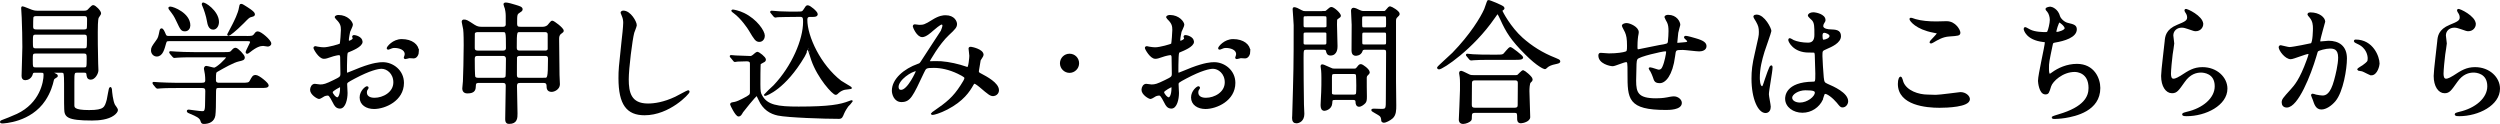 <?xml version="1.0" encoding="UTF-8"?><svg id="_イヤー_2" xmlns="http://www.w3.org/2000/svg" viewBox="0 0 702.3 34.82"><defs><style>.cls-1{stroke:#000;stroke-miterlimit:10;stroke-width:.5px;}</style></defs><g id="_イヤー_1-2"><g><path class="cls-1" d="M9.81,20.18c-.22,0-.7,0-.81,.48-.29,1.22-1.25,1.62-1.92,1.62-.52,0-.77-.33-.77-.96,0-.66,.22-6.9,.22-8.12,0-1.92-.07-6.12-.18-8.26,0-.41-.15-2.4-.15-2.62,0-.11,0-.3,.11-.3,.3,0,2.18,.85,2.58,.96,.29,.11,.85,.29,1.77,.29h12.77c.44,0,.7,0,1.18-.22,.26-.15,1.22-1.37,1.55-1.37,.55,0,1.99,1.48,1.99,2.07,0,.15-.11,.33-.15,.37-.07,.11-.41,.63-.48,.74-.3,.52-.3,3.21-.3,4.17,0,2.62,0,3.73,.11,8.82,0,.26,.07,1.59,.07,1.88,0,.89-.89,2.4-1.88,2.4-.85,0-.92-.59-1-1.33-.07-.63-.59-.63-.89-.63h-1.99c-1,0-1,.37-1,2.99v6.31c0,.81,0,1.7,4.39,1.7s4.58-.92,5.2-3.1c.15-.52,.55-3.39,.74-3.39,.07,0,.18,.11,.22,.37,.04,.74,.29,3.36,.89,4.5,.11,.18,.81,1.07,.81,1.33,0,.37-.41,.92-1.03,1.36-1.55,1.11-3.98,1.37-6.01,1.37-7.16,0-7.49-1.03-7.56-2.99-.04-.66-.04-1.33-.04-7.12,0-.66,0-2.69-.22-3.03-.22-.29-.55-.29-.74-.29h-1.96c-.63,0-.7,0-.7,.11,0,.15,.41,.33,.55,.41,.66,.33,.81,.41,.81,.59s-.04,.18-.52,.48c-.44,.26-.52,.41-.63,.89-.22,1-.81,3.21-2.32,5.46-3.98,5.98-11.4,6.31-11.92,6.31-.15,0-.37-.04-.37-.18,0-.11,.15-.22,.3-.26,1.07-.41,2.73-1.03,4.32-1.77,6.6-3.1,7.64-9.22,7.64-11.18,0-.74-.26-.85-.89-.85h-1.81Zm.29-5.39c-1.14,0-1.14,.33-1.14,1.99,0,2.1,0,2.4,1.11,2.4h13.5c1,0,1.03-.18,1.03-2.62,0-1.25,0-1.77-1.07-1.77H10.1Zm.07-5.31c-1.18,0-1.18,.33-1.18,2.21,0,1.73,0,2.14,1.11,2.14h13.5c1.07,0,1.07-.26,1.07-2.58,0-1.33,0-1.77-1.11-1.77H10.17Zm.07-5.2c-.33,0-.85,0-1.07,.44-.11,.22-.11,2.32-.11,2.8,0,1,.74,1,1.22,1h13.32c.26,0,.77,0,1-.44,.11-.22,.11-2.21,.11-2.55,0-.52,0-1.25-.96-1.25H10.25Z"/><path class="cls-1" d="M69.2,10.36c1.44,0,1.88,0,2.36-.63,.41-.55,.48-.66,.89-.66,.77,0,3.51,2.32,3.51,3.17,0,.41-.48,.59-.74,.59-.11,0-1.14-.18-1.29-.18-.89,0-1.99,.33-3.87,1.84-.3,.22-.48,.37-.66,.37-.07,0-.15-.07-.15-.15,0-.41,1.25-2.55,1.25-2.88,0-.48-.48-.52-1-.52h-21.88c-.66,0-1,0-1.18,.74-.48,1.7-.92,3.58-2.4,3.58-.77,0-1.37-.66-1.37-1.44s.18-1.03,1.33-2.62c.63-.85,.7-1.11,1.07-2.95,.04-.11,.11-.41,.29-.41,.33,0,.63,.66,1.03,1.62,.22,.52,.7,.52,1.07,.52h21.73Zm-12.43,13.13c.44,0,1.14,0,1.14-.96,0-.44-.04-1.29-.11-1.73-.11-.55-.26-1.29-.26-1.44,0-.11,0-.59,.41-.59,.33,0,1.88,.48,2.21,.48,.81,0,3.62-2.73,3.62-3.14,0-.26-.18-.26-.7-.26h-8.67c-.89,0-3.39,0-4.65,.11-.15,0-.66,.07-.81,.07-.11,0-.18-.07-.3-.22l-.74-.85q-.15-.18-.15-.26c0-.07,.07-.07,.11-.07,.26,0,1.37,.11,1.62,.11,1.07,.07,2.99,.15,5.09,.15h8.34c1.66,0,1.81,0,2.36-.63,.37-.44,.59-.59,.92-.59,.48,0,2.32,1.88,2.32,2.44s-.33,.63-1.44,.89c-1.55,.33-4.32,1.92-6.12,2.95-.48,.3-.55,.33-.55,2.55,0,1,.81,1,1.18,1h6.38c1.51,0,2.03-.04,2.36-.63,.7-1.25,.81-1.55,1.51-1.55,.81,0,3.39,2.14,3.39,2.66,0,.48-.74,.48-1.96,.48h-11.77c-1.07,0-1.07,.3-1.07,2.18,0,2.77-.04,4.8-.18,5.79-.26,1.55-1.55,2.14-2.99,2.14-.52,0-.55-.22-.7-.66-.29-1-1.44-1.48-2.99-2.14-.44-.18-.85-.33-.85-.55,0-.18,.22-.18,.33-.18,.07,0,3.1,.44,3.69,.44,.63,0,1.07,0,1.11-1.88,0-.81,.07-3.43,.07-3.98,0-.63-.11-1.14-1.14-1.14h-7.08c-.89,0-3.39,0-4.69,.11-.11,0-.63,.07-.77,.07-.11,0-.18-.07-.33-.22l-.7-.85q-.15-.18-.15-.26c0-.07,.07-.07,.11-.07,.26,0,1.37,.11,1.62,.11,1.07,.04,2.99,.15,5.09,.15h6.86ZM47.87,2.1c.74,0,5.35,1.73,5.35,5.05,0,.7-.44,1.4-1.25,1.4-.92,0-1.07-.3-2.18-2.66-.74-1.55-.85-1.7-2.14-3.39-.04-.07-.15-.26-.11-.33,.04-.07,.26-.07,.33-.07Zm13.39,4.1c0,1.11-.66,1.88-1.37,1.88-1.14,0-1.37-1.4-1.51-2.18-.22-1.37-.92-3.5-1.25-4.17-.04-.11-.3-.63-.18-.74,.33-.37,4.32,2.18,4.32,5.2Zm10.11-2.21c0,.33-.15,.37-.81,.55-.63,.15-.81,.33-2.25,1.81-2.29,2.29-3.87,3.47-4.1,3.47-.07,0-.15-.07-.15-.15,0-.04,1.29-2.4,1.44-2.69,.41-.81,1.66-3.25,1.88-4.83,.11-.7,.15-.81,.37-.81s.52,.18,.7,.3c.96,.59,2.92,1.77,2.92,2.36Z"/><path class="cls-1" d="M101.61,11.73c0,1.22-2.8,2.32-3.69,2.69-.52,.18-.55,.33-.63,1.62-.07,.81-.07,3.8-.07,3.98,0,.22,0,.66,.33,.66,.11,0,3.14-1.25,3.73-1.48,3.65-1.37,5.31-1.48,6.27-1.48,2.69,0,5.68,2.1,5.68,5.57,0,4.87-5.13,7.08-8.15,7.08-2.1,0-3.8-1.07-3.8-2.99,0-1.73,1.51-2.91,1.84-2.91,.11,0,.18,.11,.18,.18,0,.11-.07,.18-.15,.3-.11,.15-.33,.44-.33,1,0,1.77,2.03,1.77,2.4,1.77,2.44,0,5.53-1.62,5.53-4.58,0-2.62-1.96-4.06-3.54-4.06-1.03,0-3.32,.48-7.64,2.77-2.07,1.11-2.29,1.22-2.29,1.84,0,.41,.11,2.07,.11,2.44,0,1.7-.55,4.13-1.88,4.13-1,0-1.4-.77-1.7-1.37-1.18-2.29-1.36-2.29-1.84-2.29-.33,0-.7,.15-.92,.22-.22,.11-1.14,.74-1.4,.74-.41,0-2.29-1.11-2.29-2.32,0-.66,.41-1.44,1.07-1.44,.22,0,1.29,.18,1.51,.18,1,0,1.66-.18,3.84-1.25,1.88-.92,2.1-1.03,2.1-2.07,0-.85-.04-3.98-.07-4.61,0-.26-.11-.81-.52-.81-.44,0-1.48,.26-1.7,.33-1.88,.63-2.07,.7-2.62,.7-1.25,0-2.66-2.55-2.66-2.8,0-.18,.15-.26,.29-.26,.11,0,.55,.15,.66,.15,.66,.11,1.22,.18,1.7,.18,1.33,0,4.46-.89,4.69-1.11,.18-.26,.37-3.62,.37-4.02,0-1.14-.18-1.88-1.22-2.95-.07-.07-.52-.52-.52-.59,0-.33,.59-.41,.81-.41,2.47,0,3.8,1.81,3.8,2.51,0,.33-.7,1.66-.77,1.92-.04,.26-.37,1.73-.37,2.4,0,.15,.07,.41,.29,.41,.26,0,1.29-.41,1.29-.92,0-.07-.18-.44-.18-.52,0-.04,.07-.11,.15-.15,.52-.07,2.29,.44,2.29,1.59Zm-8.41,14.13c0,.55,1,1.73,1.55,1.73,.52,0,1.03-1.03,1.03-2.84,0-.15,0-.52-.11-.59-.11,0-2.47,1.18-2.47,1.7Zm24.24-11.47c0,.77-.44,1.77-1.22,1.77-.22,0-1.07-.07-1.25-.07-.18,.04-.96,.26-1.11,.26-.07,0-.18-.04-.18-.18,0-.07,.11-.26,.11-.3,.07-.22,.15-.41,.15-.66,0-1.48-1.84-1.99-3.1-1.99-.59,0-.92,.15-1.44,.37-.15,.07-.26,.11-.37,.11s-.15-.04-.15-.15c0-.26,1.55-2.32,3.98-2.32,2.84,0,4.57,1.48,4.57,3.17Z"/><path class="cls-1" d="M152.31,7.78c.59,0,1.11-.11,1.59-.48,.22-.15,.96-1.25,1.22-1.25,.41,0,2.99,1.96,2.99,2.58,0,.22-.07,.26-.66,.7-.63,.48-.63,1.18-.63,1.73,0,1.4,.11,8.41,.11,10,0,.37,.11,2.18,.11,2.62,0,1.22-1.36,1.88-2.07,1.88-1.18,0-1.18-.89-1.18-1.44,0-.41-.11-1.07-1.03-1.07h-6.6c-.55,0-1.18,.04-1.18,1.14s.15,6.46,.15,7.67,0,2.69-2.07,2.69c-.44,0-.89-.07-.89-1.07,0-1.33,.15-7.9,.15-9.37,0-.81-.41-1.07-1.07-1.07h-6.6c-.55,0-1.22,0-1.22,.96-.04,1.03-.07,1.99-2.1,1.99-.26,0-1.22,0-1.22-1.14,0-.15,.15-1.7,.18-1.99,.07-1,.22-7.49,.22-10.18,0-.63,0-3.47-.15-4.5-.04-.33-.41-1.84-.41-2.03,0-.29,.11-.41,.37-.41,.66,0,.85,.11,2.88,1.44,.92,.59,1.62,.59,2.07,.59h5.98c.33,0,.92,0,1.07-.77v-2.55c0-.89-.18-1.81-.26-2.1-.04-.15-.37-.96-.37-1.14s.11-.26,.37-.26c.55,0,1.99,.41,2.66,.63,1.22,.37,1.85,.55,1.85,1.03,0,.3-.26,.48-.74,.77-.81,.52-.81,.77-.81,3.25,0,1,.44,1.14,1.18,1.14h6.12Zm-18.12,1c-.22,0-.85,0-1.03,.55-.04,.11-.04,3.65-.04,4.06s.04,1.07,1.11,1.07h7.08c1,0,1.07-.7,1.07-.96,0-4.69-.04-4.72-1.14-4.72h-7.05Zm.07,6.68c-.66,0-1.14,.11-1.14,1.11,0,.7,0,4.83,.18,5.09,.18,.3,.44,.44,1,.44h6.9c.33,0,.92,0,1.07-.63,.07-.18,.11-4.5,.11-4.98s-.26-1.03-1.07-1.03h-7.05Zm18.89-1c.37,0,.85-.11,.96-.63v-4.1c0-.96-.77-.96-1.11-.96h-6.86c-1.18,0-1.22,0-1.22,4.61,0,1.07,.7,1.07,1.18,1.07h7.05Zm-.18,7.64c1,0,1.22,0,1.22-5.57,0-.55-.11-1.07-1.07-1.07h-7.05c-.26,0-.89,0-1.07,.59-.04,.11-.04,4.28-.04,5.02,0,1.03,.66,1.03,1.11,1.03h6.9Z"/><path class="cls-1" d="M178.63,7.08c0,.37-.63,1.77-.7,2.07-.52,1.88-1.55,10.04-1.55,13.13,0,3.73,.7,7.05,5.65,7.05,1.81,0,4.46-.37,7.75-1.92,.55-.26,3.36-1.81,3.51-1.81s.18,.11,.18,.18c0,.41-5.46,6.35-12.4,6.35-4.8,0-7.08-2.77-7.08-10.18,0-2.29,.07-3.03,.85-10.26,.15-1.22,.48-4.24,.48-5.28,0-.66-.11-1.29-.33-1.81-.04-.11-.41-.96-.41-1,0-.26,.3-.37,.52-.37,1.92,0,3.54,2.99,3.54,3.84Z"/><path class="cls-1" d="M205.42,16.05c-.15-.15-.18-.18-.18-.26s.07-.07,.15-.07c.18,0,1.11,.11,1.33,.11,.74,.04,3.91,.15,4.02,.15,.33,0,.44-.04,.85-.33,.11-.11,1-.85,1.11-.85,.48,0,2.21,1.4,2.21,1.92,0,.33-.22,.48-.48,.59-.26,.15-.89,.48-.96,.59-.11,.22-.11,5.09-.11,5.79,0,2.03,.11,2.47,.48,3.14,1.55,2.95,4.65,3.36,10.52,3.36,8.63,0,11.73-.59,14.28-1.59,.59-.22,.66-.26,.66-.15,0,.07-1.07,1.18-1.22,1.33-.15,.22-.85,1.22-1.18,2.03-.41,1-.52,1.33-1.22,1.33-4.02,0-14.28-.33-17.12-.92-2.07-.44-4.06-1.55-5.28-4.32-.48-1.03-.52-1.14-.74-1.14-.37,0-3.87,4.43-4.02,4.65-.41,.74-.63,1.07-1.03,1.07-.7,0-2.14-3.06-2.14-3.14,0-.29,.26-.33,.48-.37,.7-.11,1.14-.15,2.8-1,2.21-1.11,2.21-1.29,2.29-1.92v-8.04c0-.44,0-1.03-1.18-1.03-.41,0-1.84,.04-2.51,.07-.11,0-.66,.11-.77,.11-.15,0-.22-.11-.33-.26l-.7-.85Zm9.19-6.01c0,.66-.41,1.48-1.29,1.48s-1.22-.52-2.73-3.06c-.33-.59-2.25-3.43-4.32-4.94-.52-.41-.59-.44-.59-.48,0-.07,.11-.11,.22-.11s1.66,.26,3.06,.96c3.54,1.73,5.65,4.91,5.65,6.16Zm8.63-5.53c-.85,0-3.39,0-4.69,.07-.11,.04-.66,.11-.77,.11s-.18-.11-.33-.26l-.7-.85c-.15-.15-.15-.18-.15-.22,0-.07,.04-.11,.11-.11,.15,0,1.96,.18,2.32,.18,2.73,.11,2.8,.07,5.02,.07,1.18,0,1.44,0,1.84-.63,.66-1.03,.7-1.14,1.03-1.14,.55,0,2.55,1.66,2.55,2.25,0,.52-.77,.52-1.07,.52h-.85c-.77,0-1,.41-1,1.07,0,4.72,3.76,12.77,9.59,17.3,.44,.33,2.99,1.77,2.99,1.84s-1.84,.22-2.14,.33c-.89,.3-1.44,.77-1.81,1.14-.15,.15-.26,.22-.41,.22-.7,0-4.87-4.5-6.64-9.59-.15-.41-1.07-3.36-1.11-3.36s-.96,1.96-1.18,2.32c-5.39,9.15-10.63,10.92-10.88,10.92-.07,0-.11,0-.11-.07,0-.04,2.25-2.1,2.66-2.51,5.17-5.46,8.34-12.95,8.34-17.93,0-1,0-1.7-1.07-1.7h-1.55Z"/><path class="cls-1" d="M264.54,6.64c-.48,0-2.03,1.33-2.62,1.84-.48,.44-1.88,1.7-2.84,1.7-1.37,0-2.4-2.62-2.4-2.73,0-.22,.07-.37,.3-.37s1.07,.15,1.25,.15c1.18,0,1.62-.07,3.84-1.48,1.81-1.14,2.95-1.22,3.54-1.22,2.44,0,2.99,1.66,2.99,2.21,0,.77-.33,1.22-2.25,2.99-2.66,2.47-5.42,7.34-5.42,7.49,0,.18,.26,.22,.37,.22,.48,0,2.55-.04,2.99,0,2.4,.18,5.05,.81,6.97,1.48,.41,.15,.48,.15,.59,.15,.48,0,.7-3.03,.7-3.39,0-.29-.22-1.92-.22-2.07,0-.22,.26-.22,.41-.22,.11,0,3.32,.59,3.32,2.03,0,.26-.7,1.22-.81,1.44,0,.07-.52,3.03-.52,3.14,0,.48,.22,.59,.85,.92,1.44,.77,4.8,2.51,4.8,4.43,0,1-.92,1.4-1.37,1.4-.74,0-1.14-.3-3.73-2.51-.07-.04-1.14-.96-1.51-.96-.3,0-.41,.26-.52,.44-1.07,1.92-2.77,4.5-7.23,6.83-2.07,1.07-3.69,1.48-3.98,1.48-.04,0-.29,0-.29-.11,0-.04,.63-.48,.7-.52,3.65-2.51,5.46-3.98,7.6-7.31,.55-.85,1.11-1.73,1.11-2.1,0-.33,0-.52-2.03-1.51-2.47-1.18-4.83-1.66-6.79-1.66-2.29,0-2.36,.15-2.99,1.48-3.17,6.75-3.8,8.12-6.12,8.12-1.88,0-2.44-2.03-2.44-2.95,0-3.14,3.28-5.94,7.16-7.31,.44-.15,.55-.18,.92-.74,.85-1.37,5.46-8.34,5.65-8.67,.18-.37,.52-1.36,.48-1.66-.04-.18-.15-.44-.44-.44Zm-12.36,17.78c0,.63,.29,1.07,.96,1.07,2.03,0,4.43-5.42,4.43-5.57,0-.11-.04-.18-.15-.18-1.33,0-5.24,2.51-5.24,4.69Z"/><path class="cls-1" d="M298.01,17.78c0-1.33,1.07-2.44,2.44-2.44s2.44,1.07,2.44,2.44-1.14,2.44-2.44,2.44-2.44-1.07-2.44-2.44Z"/><path class="cls-1" d="M335.17,11.73c0,1.22-2.8,2.32-3.69,2.69-.52,.18-.55,.33-.63,1.62-.07,.81-.07,3.8-.07,3.98,0,.22,0,.66,.33,.66,.11,0,3.14-1.25,3.73-1.48,3.65-1.37,5.31-1.48,6.27-1.48,2.69,0,5.68,2.1,5.68,5.57,0,4.87-5.13,7.08-8.15,7.08-2.1,0-3.8-1.07-3.8-2.99,0-1.73,1.51-2.91,1.84-2.91,.11,0,.18,.11,.18,.18,0,.11-.07,.18-.15,.3-.11,.15-.33,.44-.33,1,0,1.77,2.03,1.77,2.4,1.77,2.44,0,5.53-1.62,5.53-4.58,0-2.62-1.96-4.06-3.54-4.06-1.03,0-3.32,.48-7.64,2.77-2.07,1.11-2.29,1.22-2.29,1.84,0,.41,.11,2.07,.11,2.44,0,1.7-.55,4.13-1.88,4.13-1,0-1.4-.77-1.7-1.37-1.18-2.29-1.36-2.29-1.84-2.29-.33,0-.7,.15-.92,.22-.22,.11-1.14,.74-1.4,.74-.41,0-2.29-1.11-2.29-2.32,0-.66,.41-1.44,1.07-1.44,.22,0,1.29,.18,1.51,.18,1,0,1.66-.18,3.84-1.25,1.88-.92,2.1-1.03,2.1-2.07,0-.85-.04-3.98-.07-4.61,0-.26-.11-.81-.52-.81-.44,0-1.48,.26-1.7,.33-1.88,.63-2.07,.7-2.62,.7-1.25,0-2.66-2.55-2.66-2.8,0-.18,.15-.26,.29-.26,.11,0,.55,.15,.66,.15,.66,.11,1.22,.18,1.7,.18,1.33,0,4.46-.89,4.69-1.11,.18-.26,.37-3.62,.37-4.02,0-1.14-.18-1.88-1.22-2.95-.07-.07-.52-.52-.52-.59,0-.33,.59-.41,.81-.41,2.47,0,3.8,1.81,3.8,2.51,0,.33-.7,1.66-.77,1.92-.04,.26-.37,1.73-.37,2.4,0,.15,.07,.41,.29,.41,.26,0,1.29-.41,1.29-.92,0-.07-.18-.44-.18-.52,0-.04,.07-.11,.15-.15,.52-.07,2.29,.44,2.29,1.59Zm-8.41,14.13c0,.55,1,1.73,1.55,1.73,.52,0,1.03-1.03,1.03-2.84,0-.15,0-.52-.11-.59-.11,0-2.47,1.18-2.47,1.7Zm24.24-11.47c0,.77-.44,1.77-1.22,1.77-.22,0-1.07-.07-1.25-.07-.18,.04-.96,.26-1.11,.26-.07,0-.18-.04-.18-.18,0-.07,.11-.26,.11-.3,.07-.22,.15-.41,.15-.66,0-1.48-1.84-1.99-3.1-1.99-.59,0-.92,.15-1.44,.37-.15,.07-.26,.11-.37,.11s-.15-.04-.15-.15c0-.26,1.55-2.32,3.98-2.32,2.84,0,4.57,1.48,4.57,3.17Z"/><path class="cls-1" d="M371.96,3.35c.41,0,.52,0,.92-.37,.63-.55,.85-.77,1.14-.77,.59,0,2.43,1.62,2.43,2.29,0,.15-.74,.59-.85,.7-.26,.26-.26,.37-.26,1.7,0,.92,.15,5.53,.15,6.05,0,.48,0,2.4-1.73,2.4-.81,0-.92-.59-1.03-1.11s-.66-.52-1.14-.52h-4.46c-1.18,0-1.18,.26-1.18,2.55,0,1.96,.04,10.4,.11,13.1,0,.37,.11,2.21,.11,2.62,0,1.88-1.29,2.4-1.99,2.4-.63,0-.96-.37-.96-1.25,0-.18,.04-.55,.04-.66,.37-12.58,.41-13.98,.41-25.42,0-.7-.29-4.1-.29-4.43,0-.15,0-.37,.15-.37,.48,0,1.07,.3,2.07,.85,.52,.26,.63,.26,1.07,.26h5.31Zm-5.05,.96c-.63,0-.96,.04-.96,.74v2.07c0,.77,.33,.81,.96,.81h5.02c.48,0,.89-.04,.96-.52v-2.14c0-.85-.15-.96-.96-.96h-5.02Zm.04,4.58c-.63,0-1,0-1,.81v2.51c.11,.55,.44,.55,1,.55h4.91c.63,0,1,0,1-.81v-2.55c-.07-.52-.44-.52-1-.52h-4.91Zm13.39,10.63c.37,0,.63,0,.92-.37,.52-.66,.66-.89,1.03-.89,.41,0,2.25,1.33,2.25,2.07,0,.22-.22,.41-.55,.74-.18,.18-.26,.37-.29,.7-.04,.74,.04,4.43,.04,5.28,0,.92-.04,1.37-.33,1.73-.37,.41-1.07,.96-1.62,.96-.59,0-.74-.59-.74-1.03,0-.89-.55-.89-1.18-.89h-4.69c-1.11,0-1.11,.18-1.18,1.22-.11,1.48-1.66,1.84-1.92,1.84-.66,0-.85-.55-.85-1.37,0-.26,.04-1.25,.07-1.59,.07-1.59,.15-2.58,.15-4.06,0-.92,.04-3.1-.07-4.1-.04-.22-.15-1.03-.15-1.14,0-.15,.04-.29,.18-.29,.22,0,.33,0,2.18,.85,.52,.26,.74,.33,1.22,.33h5.53Zm-.41,7.31c.55,0,1.07,0,1.22-.44,.11-.26,.11-1.96,.11-2.36,0-.44-.04-2.84-.11-3.06-.18-.44-.63-.44-1.22-.44h-4.72c-1.07,0-1.29,.11-1.29,1.14v4.46c0,.63,.52,.7,1.29,.7h4.72Zm8.63-23.47c.41,0,.59,0,.89-.37,.74-.85,.81-.96,1.07-.96,.29,0,2.43,1.22,2.43,1.88,0,.22-.22,.44-.44,.63-.55,.48-.59,.85-.59,1.4V22.8c0,.96,.07,5.72,.07,6.79,0,1.29,0,2.62-.92,3.47-.7,.63-1.88,1.18-2.32,1.18-.18,0-.48-.15-.48-.33-.04-.67-.11-1.07-.52-1.48-.33-.33-2.29-1.29-2.29-1.48,0-.11,.15-.18,.41-.18,.33,0,1.81,.07,2.18,.07,1.51,0,1.51-.29,1.51-3.03,0-1.84,.07-10.96,.07-13.02,0-1.07-.41-1.07-1.22-1.07h-4.76c-.52,0-.96,0-1.11,.52-.37,1.18-1.51,1.18-1.7,1.18-.29,0-.89-.07-.92-1.18,0-.29,.04-6.12,.04-7.27,0-.55-.18-3.32-.18-3.95,0-.18,.07-.59,.41-.59,.41,0,.96,.26,1.77,.66,.41,.18,.7,.26,1.03,.26h5.57Zm0,4.58c.85,0,1.07-.04,1.07-1.07,0-1.77,0-1.99-.07-2.21-.11-.33-.41-.33-1-.33h-5.09c-.89,0-1.07,.04-1.07,1.07,0,1.77,0,1.96,.07,2.18,.11,.37,.41,.37,1,.37h5.09Zm.04,4.8c.74,0,1.03,0,1.03-.81v-2.18c0-.85-.29-.85-1.03-.85h-5.13c-.74,0-1.03,0-1.03,.85v2.18c0,.81,.29,.81,1.03,.81h5.13Z"/><path class="cls-1" d="M422.32,2.1s.07,.11,.07,.18c0,.22-.11,.26-.41,.48-.11,.07-.15,.18-.15,.3,0,.26,2.36,4.72,5.76,7.75,2.62,2.32,5.61,4.24,9.3,5.68q1.18,.44,1.18,.7c0,.33-.15,.37-1.29,.63-.78,.15-1.77,.48-2.32,1.03-.15,.15-.33,.33-.48,.33s-1.92-.63-5.35-4.06c-3.98-3.98-5.35-6.2-6.94-9.74-.22-.48-.77-1.66-.96-1.66s-.26,.11-1,1.18c-6.09,8.82-14.54,14.35-15.5,14.35-.18,0-.3-.11-.3-.22,0-.18,3.58-3.36,4.24-4.02,5.05-5.2,7.93-9.96,9-12.36,.18-.37,.77-2.32,.89-2.4,.18-.11,4.02,1.48,4.24,1.84Zm3.32,19.26c.26,0,.55,0,.81-.15,.22-.18,1.18-1.25,1.44-1.25,.22,0,2.4,1.7,2.4,2.32,0,.33-.11,.44-.48,.77s-.41,1.99-.41,2.55c0,1.14,.22,6.27,.22,7.3s-1.84,1.48-2.36,1.48c-.81,0-.81-.7-.81-.96,0-1.55,0-1.96-.96-1.96h-11.14c-.37,0-1.11,0-1.11,1s0,1.11-.26,1.37c-.29,.29-1.22,.74-1.96,.74-.96,0-.96-.78-.96-.96,0-.22,.33-7.01,.33-8.34,0-.77,.04-2.91-.07-3.58,0-.15-.18-1-.18-1.14,0-.11,0-.41,.33-.41,.29,0,1.84,.85,2.21,1,.44,.22,.96,.22,1.51,.22h11.44Zm-5.31-5.76c1.33,0,1.77,0,2.18-.33,.3-.26,1.44-1.81,1.77-1.81s3.36,2.36,3.36,2.66c0,.44-.89,.44-1.99,.44h-6.94c-2.62,0-3.62,.04-4.69,.11-.11,0-.66,.07-.78,.07s-.18-.07-.33-.22l-.7-.85c-.15-.15-.15-.18-.15-.26,0-.04,.04-.07,.11-.07,.26,0,1.4,.15,1.62,.15,1.81,.11,3.36,.11,5.09,.11h1.44Zm5.2,14.91c1.07,0,1.07-.7,1.07-1.14,0-.92,.04-5.05,.04-5.9,0-.44,0-1.14-1.03-1.14h-11.22c-1.07,0-1.14,.59-1.14,1.14,0,.92-.04,5.05-.04,5.9,0,.48,.04,1.14,1.11,1.14h11.22Z"/><path class="cls-1" d="M471.21,9.15c-.26,2.47-.29,2.73-.29,2.95,0,.18,.29,.18,.41,.18,.15,0,1.44-.15,1.73-.15,.81-.07,1.14-.11,1.14-.52,0-.22-.07-.29-.74-.92-.07-.04-.15-.15-.15-.22,0-.15,.22-.15,.29-.15,.37,0,2.07,.48,2.66,.66,2.33,.66,2.88,1.25,2.88,1.99,0,.96-1.07,1.22-1.81,1.22s-3.95-.41-4.61-.41c-2.14,0-2.18,.07-2.4,1.99-.7,5.46-2.69,7.34-4.02,7.34-1.25,0-1.4-.41-1.73-1.48-.18-.55-.48-1.18-.7-1.62-.07-.11-.48-.66-.48-.77,0-.07,.11-.07,.18-.07,.41,0,2.07,.66,2.4,.66,.63,0,1-.37,1.25-.96,.63-1.33,1.07-3.84,1.07-4.21,0-.3,0-.48-.55-.48-.78,0-7.45,1.48-7.93,2.29-.26,.44-.29,.81-.33,1.51-.04,1.22-.11,4.57-.11,4.69,0,3.47,.67,5.2,5.83,5.2,.74,0,1.99-.04,3.25-.29,.15-.04,1.25-.26,1.77-.26,1.03,0,1.99,.77,1.99,1.59,0,1.73-3.36,1.73-4.21,1.73-10.55,0-10.55-2.95-10.55-9.96,0-3.1,0-3.47-.66-3.47-.63,0-3.17,1.14-3.73,1.14-.81,0-3.8-.7-3.8-2.73,0-.48,.15-.52,.48-.52,.37,0,1.92,.15,2.25,.15,2.29,0,4.06-.29,4.69-.52,.59-.18,.63-.52,.63-1.88,0-1.99-.18-2.91-.59-3.87-.11-.29-.85-1.59-.85-1.73,0-.33,.63-.52,1.07-.52,.89,0,3.17,1.03,3.17,2.32,0,.22-.07,.59-.18,1.14,0,.04-.18,1.14-.18,2.84,0,.77,0,1.07,.48,1.07,.26,0,4.91-1.03,5.87-1.18,2.29-.37,2.55-.41,2.69-1.18,.11-.74,.18-2.51,.18-2.99,0-1.11-.11-1.92-.44-2.55-.04-.04-.7-1.29-.7-1.37,0-.37,.63-.41,.81-.41,2.25,0,3.14,1.81,3.14,2.58,0,.07-.52,1.77-.55,2.1Z"/><path class="cls-1" d="M497.19,29.99c0,.81-.37,1.51-1.22,1.51-1.84,0-3.69-3.69-3.69-9.41,0-2.18,.18-3.95,.96-7.23,1.03-4.54,1.11-4.72,1.11-5.87,0-1.25-.18-1.88-.85-3.06-.11-.22-.7-1.07-.7-1.29s.44-.29,.66-.29c2.07,0,3.91,3.69,3.91,4.35,0,.29-1.62,4.83-1.92,5.76-.74,2.44-1.33,4.72-1.33,7.42,0,.22,0,2.58,.89,2.58,.33,0,.37-.15,1.03-2.18,.15-.48,1.25-3.69,1.51-3.69,.15,0,.15,.26,.15,.33,0,1.18-1.03,6.49-1.03,7.56,0,.55,.52,2.99,.52,3.5Zm14.65-2.07c-.96,2.03-3.03,3.5-5.5,3.5s-4.61-1.51-4.61-3.69c0-.52,0-4.43,7.56-4.54,.92,0,.92-.26,.92-2.55,0-.22-.11-4.13-.15-5.17,0-.22-.04-.66-.29-.89-.07-.07-1.51-.07-1.7-.07-4.17,0-5.46-2.92-5.46-3.28,0-.11,.04-.26,.18-.26s.85,.44,1,.52c1.03,.44,2.55,.74,4.13,.74q2.03,0,2.03-2.44c0-2.32,0-3.36-.7-4.21-.15-.18-1.14-1-1.14-1.25,0-.22,.48-.63,1.25-.63s3.21,.52,3.21,1.92c0,.26-.04,.33-.41,.92-.11,.18-.22,.48-.22,.77,0,1.11,1.92,1.18,2.14,1.18,1.62,.07,2.84,.11,2.84,1.66,0,1.73-2.47,2.8-3.84,3.39s-1.37,.63-1.37,2.21c0,.81,.26,4.98,.37,5.98,.15,1.37,.26,1.62,1.18,2.03,1.81,.77,5.68,2.51,5.68,4.69,0,.66-.52,1.48-1.33,1.48-.44,0-.55-.15-1.44-1.25-1.07-1.29-2.99-2.84-3.65-2.51-.26,.11-.59,1.48-.7,1.73Zm-8.63-.48c0,1,1.14,1.62,2.43,1.62,2.18,0,4.43-1.77,4.43-3.03,0-.63-.52-.92-2.88-.92-2.1,0-3.98,1.25-3.98,2.32Zm8.52-17.45c0,1.4,.3,1.4,.55,1.4,.52,0,1.92-.44,1.92-1.29,0-.66-1.22-1.14-1.73-1.14-.11,0-.29,.04-.44,.15s-.3,.41-.3,.89Z"/><path class="cls-1" d="M543.81,26.89c1.11,0,6.72-.77,6.9-.77,1.44,0,2.43,1,2.43,1.73,0,1.99-6.27,2.18-8.3,2.18-3.65,0-11.44-.66-11.44-6.46,0-1.4,.41-1.81,.48-1.81,.26,0,.52,1.18,.59,1.37,1.03,2.58,4.46,3.69,7.08,3.69,.26,0,1.88,.07,2.25,.07Zm.11-20.62c.44,0,2.51-.07,2.92-.07,2.43,0,3.62,2.4,3.62,2.95,0,.66-.33,.66-2.88,.85-1.88,.11-3.25,.96-4.65,1.77-.37,.22-.37,.18-.52,.18-.04,0-.11,0-.11-.07,0-.33,2.03-2.07,2.03-2.51,0-.22-.11-.26-1.18-.44-4.8-.89-6.49-3.21-6.49-3.58,0-.11,.11-.11,.18-.11,.22,0,1.03,.33,1.22,.37,1.66,.48,3.76,.66,5.87,.66Z"/><path class="cls-1" d="M578.48,4.65c.18,.63,1.22,1.77,2.4,2.03,1.55,.37,2.29,.55,2.29,1.55,0,2.1-3.39,3.06-5.83,3.47-.74,.11-.81,.3-.92,.77-.96,4.58-1.11,5.2-1.07,6.79,0,.48,0,1.7,.44,1.7,.22,0,.52-.22,.77-.41,1.7-1.25,4.13-2.36,6.9-2.36,4.65,0,6.31,3.87,6.31,6.53,0,6.24-6.71,7.71-9.67,8.19-1.4,.22-2.69,.26-2.95,.26-.11,0-.55,0-.55-.18,0-.11,1.44-.55,1.73-.63,7.34-2.14,8.63-5.2,8.63-7.64,0-4.5-3.47-4.76-4.13-4.76-3.5,0-6.38,2.73-6.86,4.21-.59,1.88-.63,2.1-1.4,2.1-1.51,0-1.81-3.21-1.81-3.54,0-1.73,1.92-9.78,1.92-10.81,0-.3-.07-.3-.7-.37-4.69-.55-5.24-3.25-5.24-3.43,0-.11,.07-.26,.18-.26,.18,0,1.07,.59,1.29,.66,1.44,.74,3.76,.74,4.39,.74,.44,0,.59-.07,.74-.29,.3-.55,.74-2.47,.74-3.39,0-.81-.29-1.88-.81-2.47-.29-.33-.41-.44-.41-.55,0-.3,.92-.44,1.11-.44,.33,0,1.99,.52,2.51,2.55Zm-1.11,4.32c0,.22,.22,.26,.37,.26,.55,0,2.51-.55,2.51-1.29s-1.51-1.88-1.73-1.88c-.48,0-1.14,2.84-1.14,2.92Z"/><path class="cls-1" d="M618.69,6.75c0,.74-.59,1.77-1.88,1.77-.33,0-.52-.04-2.18-.63-.59-.22-1.18-.37-1.73-.37-1.51,0-2.62,1.03-2.62,2.44,0,.33,.26,1.92,.26,2.25s-.37,2.51-.44,3.03c-.18,1.37-.48,4.5-.48,5.42,0,.55,.04,1.7,.96,1.7,.7,0,1.77-.66,2.14-.89,2.25-1.48,3.65-2.36,6.01-2.36,3.95,0,6.75,2.77,6.75,5.79,0,4.5-5.87,7.49-11.22,7.49-.48,0-1,0-1-.29,0-.18,.81-.37,1.07-.44,4.61-1.03,8.08-3.95,8.08-7.42,0-3.87-3.36-4.1-4.1-4.1-1.29,0-3.17,.41-4.8,2.77-1.7,2.4-2.1,3.03-3.36,3.03-1.55,0-2.8-1.77-2.8-4.61,0-1.55,.89-8.34,1-9.7,.11-1.29,.26-3.17,3.36-4.43,2.07-.85,2.95-1.22,2.95-2.29,0-.7-.26-1.11-.63-1.66-.07-.15-.18-.37-.07-.48,.26-.22,4.72,1.92,4.72,3.98Z"/><path class="cls-1" d="M640.37,13.24c0-.15,.15-.29,.33-.29,.11,0,2.03,.52,2.44,.52,1.07,0,6.12-1.07,6.2-1.11,.63-.44,.66-4.17,.66-4.35,0-.96-.07-2.07-.92-3.14-.55-.66-.63-.74-.63-.85,0-.26,.44-.29,.59-.29,2.47,0,3.91,1.4,3.91,2.36,0,.07-1.4,4.76-1.4,5.46,0,.22,.15,.33,.41,.33,.18,0,1.88-.18,2.18-.18,2.77,0,4.91,1.33,4.91,4.72,0,2.92-1.03,9.26-3.17,11.84-1.03,1.22-2.51,2.25-3.76,2.25-1.4,0-1.77-1.36-2.18-2.55-.07-.18-.48-1.14-.48-1.22,0-.11,.07-.18,.18-.18,.15,0,.81,.22,.92,.26,.74,.15,1.48,.26,1.88,.26,1.07,0,2.43-.52,3.5-4.5,.41-1.48,1.14-4.46,1.14-6.42,0-2.58-1.48-2.77-2.55-2.77-1.18,0-3.28,.55-3.54,.89-.15,.18-.18,.33-.55,1.59-1.48,5.02-5.05,14.09-8.04,14.09-.81,0-1.18-.52-1.18-1.18,0-.77,.26-1.07,2.47-3.51,1-1.11,2.54-2.8,4.54-8.34,.15-.37,.52-1.48,.52-1.73,0-.11-.04-.3-.26-.3-.81,0-4.24,1.48-4.98,1.48-1.44,0-3.14-2.32-3.14-3.14Zm25.75,7.67c-.37,0-2.07-1-2.51-1.11-.18-.07-1.18-.15-1.18-.26,0-.22,1.22-.85,1.44-1.03,1.37-1.03,1.51-1.14,1.51-2.14,0-.63-.26-3.03-2.99-4.24-.3-.15-.89-.41-.89-.55,0-.22,.15-.22,.26-.22,4.72,0,6.46,4.65,6.46,6.53,0,.44-.55,3.03-2.1,3.03Z"/><path class="cls-1" d="M695.26,6.75c0,.74-.59,1.77-1.88,1.77-.33,0-.52-.04-2.18-.63-.59-.22-1.18-.37-1.73-.37-1.51,0-2.62,1.03-2.62,2.44,0,.33,.26,1.92,.26,2.25s-.37,2.51-.44,3.03c-.18,1.37-.48,4.5-.48,5.42,0,.55,.04,1.7,.96,1.7,.7,0,1.77-.66,2.14-.89,2.25-1.48,3.65-2.36,6.01-2.36,3.95,0,6.75,2.77,6.75,5.79,0,4.5-5.87,7.49-11.22,7.49-.48,0-1,0-1-.29,0-.18,.81-.37,1.07-.44,4.61-1.03,8.08-3.95,8.08-7.42,0-3.87-3.36-4.1-4.1-4.1-1.29,0-3.17,.41-4.8,2.77-1.7,2.4-2.1,3.03-3.36,3.03-1.55,0-2.8-1.77-2.8-4.61,0-1.55,.89-8.34,1-9.7,.11-1.29,.26-3.17,3.36-4.43,2.07-.85,2.95-1.22,2.95-2.29,0-.7-.26-1.11-.63-1.66-.07-.15-.18-.37-.07-.48,.26-.22,4.72,1.92,4.72,3.98Z"/></g></g></svg>